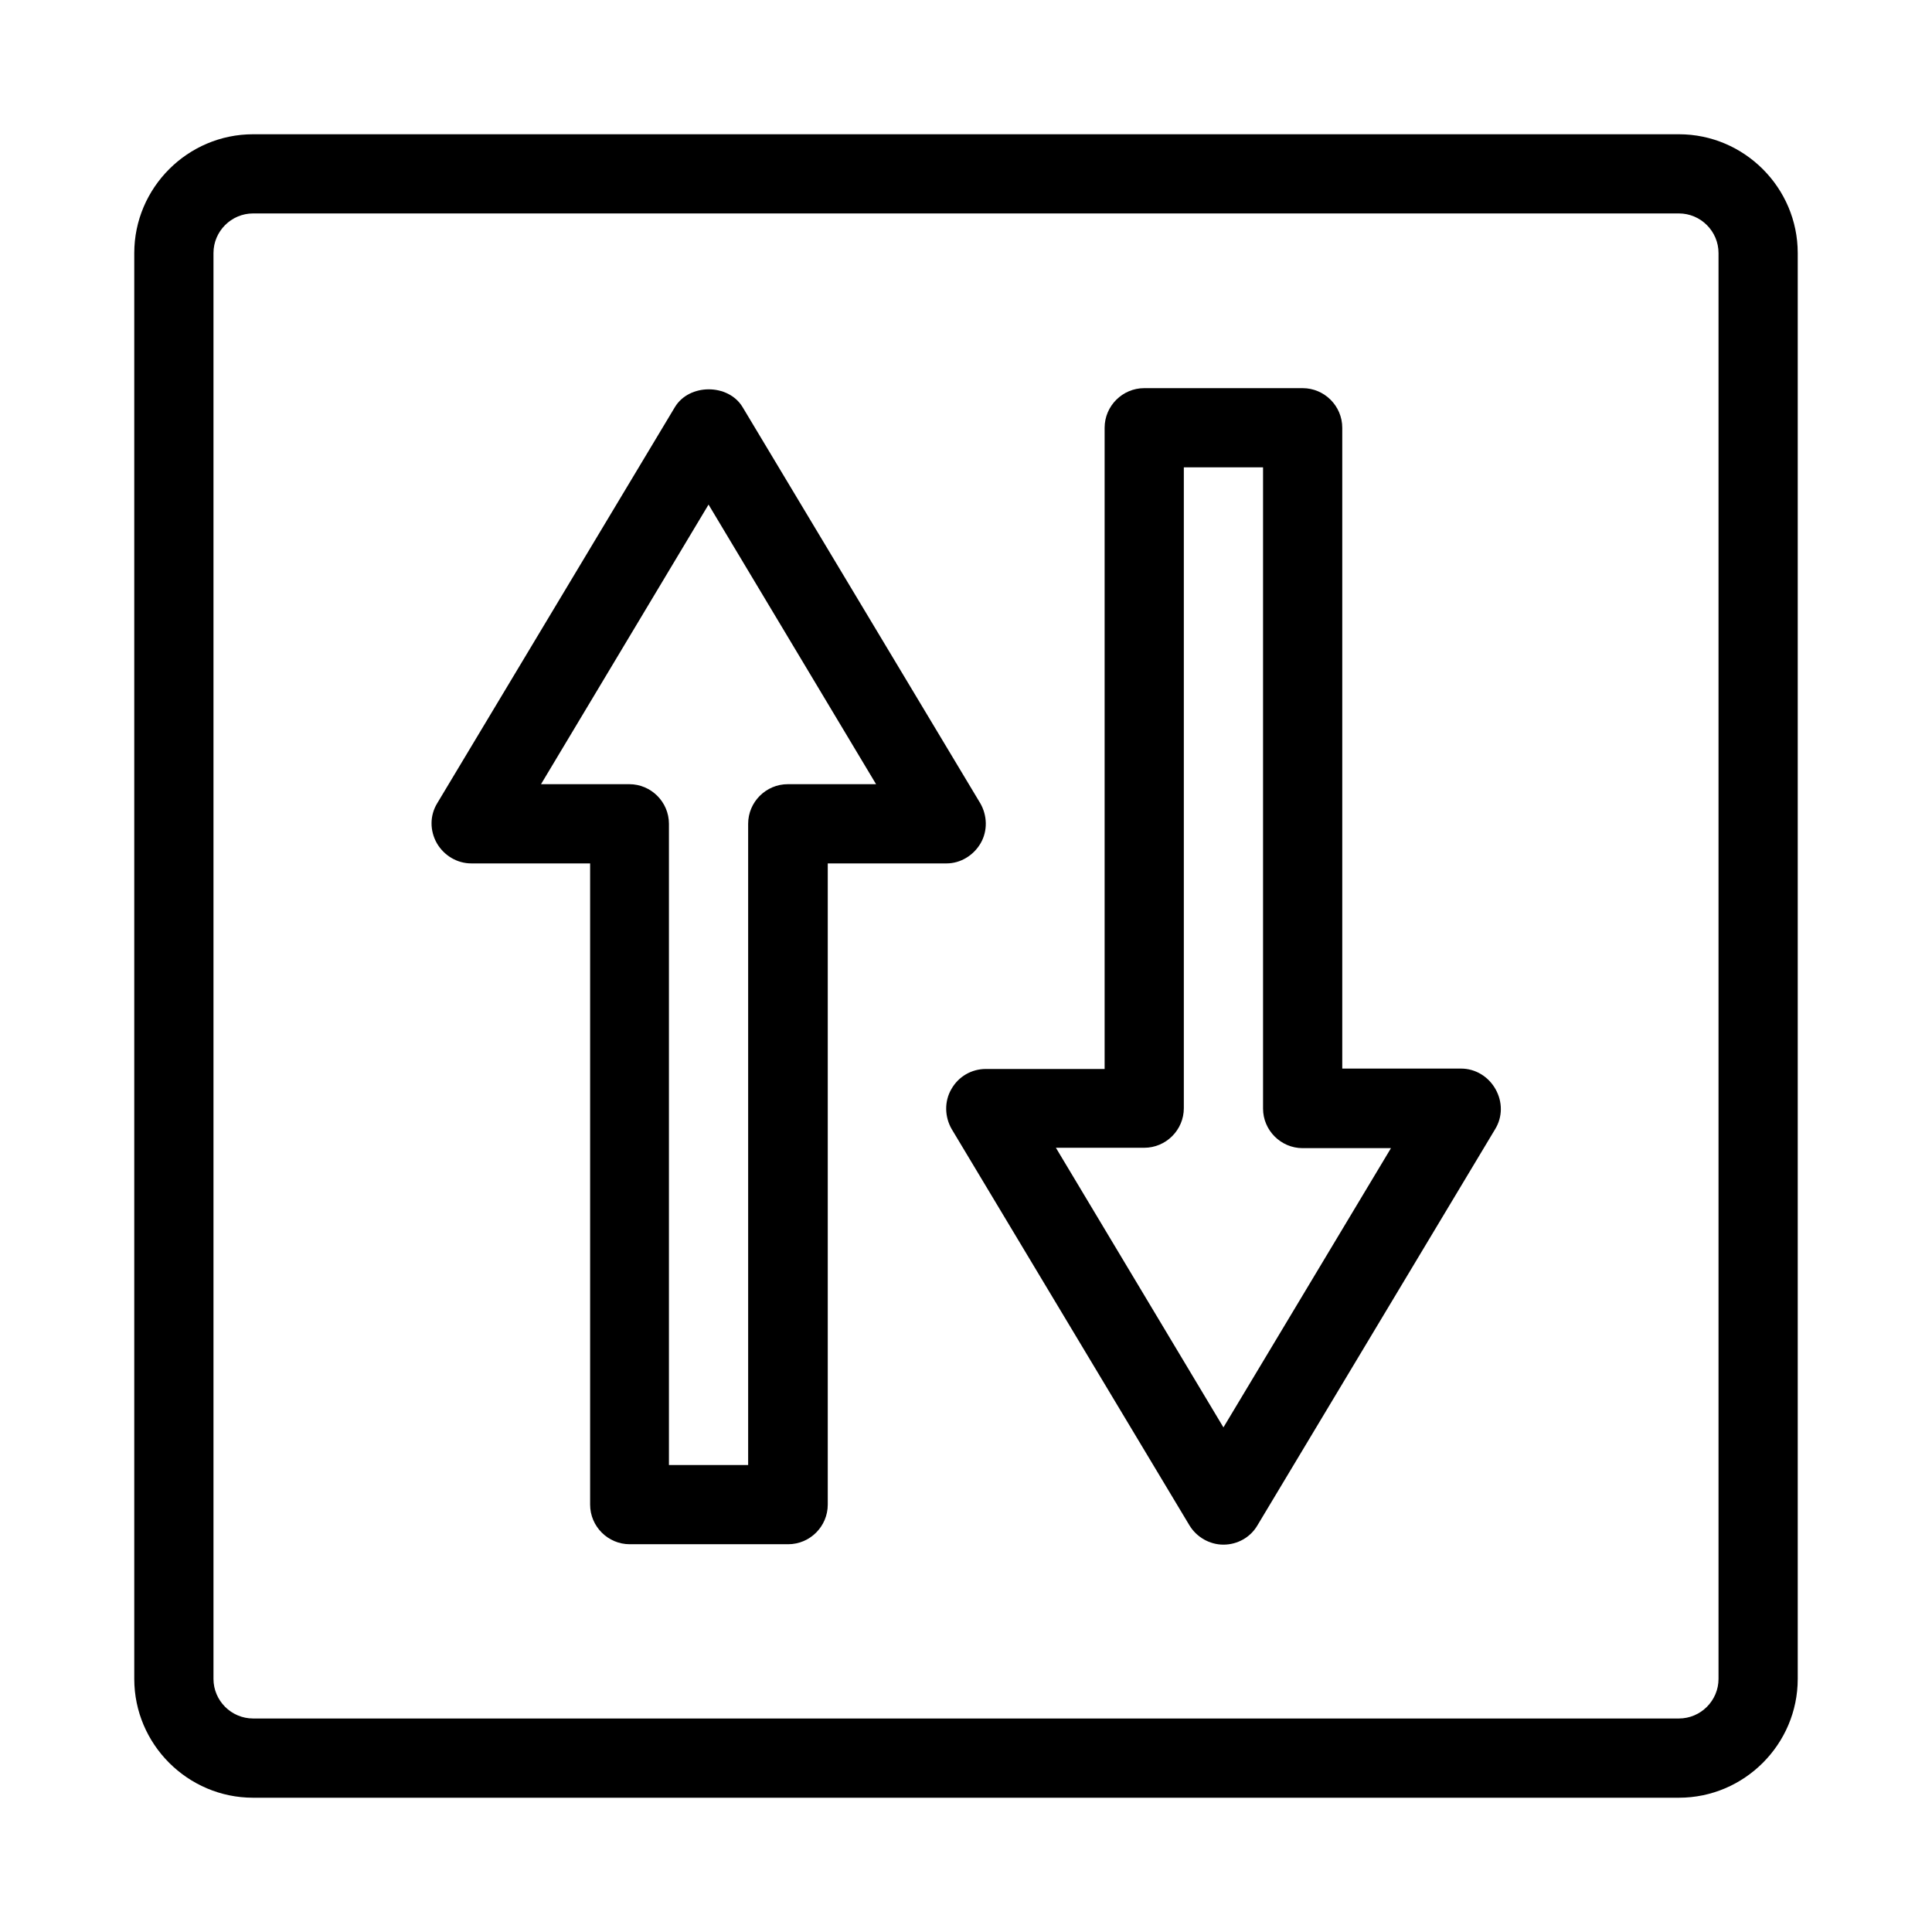 <?xml version="1.0" encoding="UTF-8"?>
<!-- Uploaded to: SVG Repo, www.svgrepo.com, Generator: SVG Repo Mixer Tools -->
<svg fill="#000000" width="800px" height="800px" version="1.1" viewBox="144 144 512 512" xmlns="http://www.w3.org/2000/svg">
 <g>
  <path d="m588.93 179.58h-377.86c-17.32 0-31.488 14.168-31.488 31.488v377.86c0 17.32 14.168 31.488 31.488 31.488h377.86c17.32 0 31.488-14.168 31.488-31.488v-377.86c0-17.32-14.168-31.488-31.488-31.488zm10.496 409.34c0 5.773-4.723 10.496-10.496 10.496h-377.86c-5.773 0-10.496-4.723-10.496-10.496v-377.86c0-5.773 4.723-10.496 10.496-10.496h377.86c5.773 0 10.496 4.723 10.496 10.496z"/>
  <path d="m531.2 427.18h-31.488v-169.82c0-5.773-4.723-10.496-10.496-10.496h-41.984c-5.773 0-10.496 4.723-10.496 10.496v169.93h-31.488c-3.777 0-7.242 1.996-9.133 5.352-1.891 3.254-1.785 7.348 0.105 10.602l62.977 104.96c1.891 3.148 5.352 5.144 9.027 5.144 3.672 0 7.137-1.891 9.027-5.144l62.977-104.96c1.996-3.254 1.996-7.242 0.105-10.602s-5.356-5.457-9.133-5.457zm-62.977 95.094-44.398-74.102h23.406c5.773 0 10.496-4.723 10.496-10.496v-169.83h20.992v169.93c0 5.773 4.723 10.496 10.496 10.496h23.406z"/>
  <path d="m403.88 367.46c1.891-3.254 1.785-7.348-0.105-10.602l-62.977-104.96c-3.777-6.297-14.168-6.297-17.949 0l-62.977 104.96c-1.996 3.254-1.996 7.242-0.105 10.602 1.891 3.254 5.352 5.352 9.133 5.352h31.488v169.93c0 5.773 4.723 10.496 10.496 10.496h41.984c5.773 0 10.496-4.723 10.496-10.496v-169.93h31.488c3.672 0 7.137-2.098 9.027-5.352zm-51.117-15.641c-5.773 0-10.496 4.723-10.496 10.496v169.93h-20.992v-169.93c0-5.773-4.723-10.496-10.496-10.496h-23.406l44.398-74.102 44.398 74.102z"/>
 </g>
</svg>